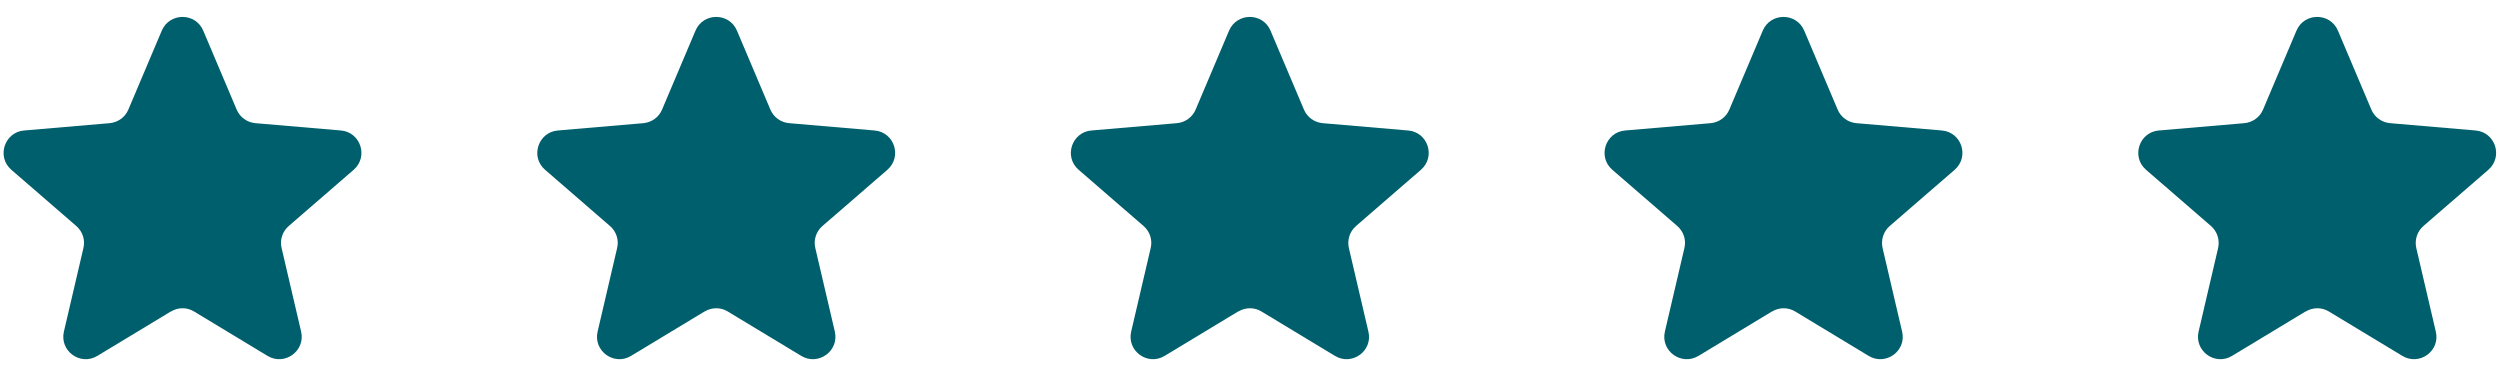 <?xml version="1.0" encoding="UTF-8"?>
<svg id="Layer_1" xmlns="http://www.w3.org/2000/svg" xmlns:xlink="http://www.w3.org/1999/xlink" version="1.1" viewBox="0 0 178 26">
  <!-- Generator: Adobe Illustrator 30.0.0, SVG Export Plug-In . SVG Version: 2.1.1 Build 123)  -->
  <defs>
    <style>
      .st0 {
        fill: none;
      }

      .st1 {
        clip-path: url(#clippath-1);
      }

      .st2 {
        clip-path: url(#clippath-3);
      }

      .st3 {
        clip-path: url(#clippath-4);
      }

      .st4 {
        clip-path: url(#clippath-2);
      }

      .st5 {
        fill: #005f6c;
      }

      .st6 {
        clip-path: url(#clippath);
      }
    </style>
    <clipPath id="clippath">
      <rect class="st0" width="26" height="26"/>
    </clipPath>
    <clipPath id="clippath-1">
      <rect class="st0" x="38" width="26" height="26"/>
    </clipPath>
    <clipPath id="clippath-2">
      <rect class="st0" x="76" width="26" height="26"/>
    </clipPath>
    <clipPath id="clippath-3">
      <rect class="st0" x="114" width="26" height="26"/>
    </clipPath>
    <clipPath id="clippath-4">
      <rect class="st0" x="152" width="26" height="26"/>
    </clipPath>
  </defs>
  <g class="st6">
    <path class="st5" d="M12.17,22.18c.51-.31,1.15-.31,1.65,0l5.23,3.16c1.21.73,2.71-.35,2.39-1.73l-1.39-5.95c-.14-.58.06-1.18.51-1.57l4.62-4c1.07-.93.5-2.68-.91-2.8l-6.08-.52c-.59-.05-1.11-.42-1.34-.97l-2.38-5.62c-.55-1.3-2.39-1.3-2.95,0l-2.38,5.62c-.23.55-.75.92-1.34.97l-6.08.52c-1.41.12-1.98,1.88-.91,2.8l4.62,4c.45.39.65.99.51,1.57l-1.39,5.95c-.32,1.38,1.17,2.46,2.38,1.73l5.23-3.16Z"/>
  </g>
  <g class="st1">
    <path class="st5" d="M50.17,22.18c.51-.31,1.15-.31,1.65,0l5.23,3.16c1.21.73,2.71-.35,2.39-1.73l-1.39-5.95c-.14-.58.06-1.18.51-1.57l4.62-4c1.07-.93.5-2.68-.91-2.8l-6.08-.52c-.59-.05-1.11-.42-1.34-.97l-2.38-5.62c-.55-1.3-2.4-1.3-2.95,0l-2.38,5.62c-.23.55-.75.92-1.34.97l-6.08.52c-1.41.12-1.98,1.88-.91,2.8l4.62,4c.45.39.65.99.51,1.57l-1.39,5.95c-.32,1.38,1.17,2.46,2.38,1.73l5.23-3.16Z"/>
  </g>
  <g class="st4">
    <path class="st5" d="M88.17,22.18c.51-.31,1.15-.31,1.65,0l5.23,3.16c1.21.73,2.71-.35,2.38-1.73l-1.39-5.95c-.13-.58.06-1.18.51-1.57l4.62-4c1.07-.93.5-2.68-.91-2.8l-6.08-.52c-.59-.05-1.11-.42-1.34-.97l-2.38-5.62c-.55-1.3-2.39-1.3-2.95,0l-2.38,5.62c-.23.55-.75.92-1.34.97l-6.08.52c-1.41.12-1.98,1.88-.91,2.8l4.62,4c.45.39.65.99.51,1.57l-1.39,5.95c-.32,1.38,1.17,2.46,2.38,1.73l5.23-3.16Z"/>
  </g>
  <g class="st2">
    <path class="st5" d="M126.17,22.18c.51-.31,1.15-.31,1.65,0l5.23,3.16c1.21.73,2.71-.35,2.38-1.73l-1.39-5.95c-.13-.58.06-1.18.51-1.57l4.62-4c1.07-.93.5-2.68-.91-2.8l-6.08-.52c-.59-.05-1.11-.42-1.34-.97l-2.38-5.62c-.55-1.3-2.4-1.3-2.95,0l-2.38,5.62c-.23.55-.75.92-1.34.97l-6.08.52c-1.41.12-1.98,1.88-.91,2.8l4.62,4c.45.39.65.99.51,1.57l-1.39,5.95c-.32,1.38,1.17,2.46,2.39,1.73l5.23-3.16Z"/>
  </g>
  <g class="st3">
    <path class="st5" d="M164.17,22.18c.51-.31,1.14-.31,1.65,0l5.23,3.16c1.21.73,2.71-.35,2.38-1.73l-1.39-5.95c-.13-.58.06-1.18.51-1.57l4.62-4c1.07-.93.5-2.68-.91-2.8l-6.08-.52c-.59-.05-1.11-.42-1.34-.97l-2.38-5.62c-.55-1.3-2.4-1.3-2.95,0l-2.38,5.62c-.23.55-.75.92-1.34.97l-6.08.52c-1.41.12-1.98,1.88-.91,2.8l4.62,4c.45.39.64.99.51,1.57l-1.39,5.95c-.32,1.38,1.17,2.46,2.38,1.73l5.23-3.16Z"/>
  </g>
</svg>